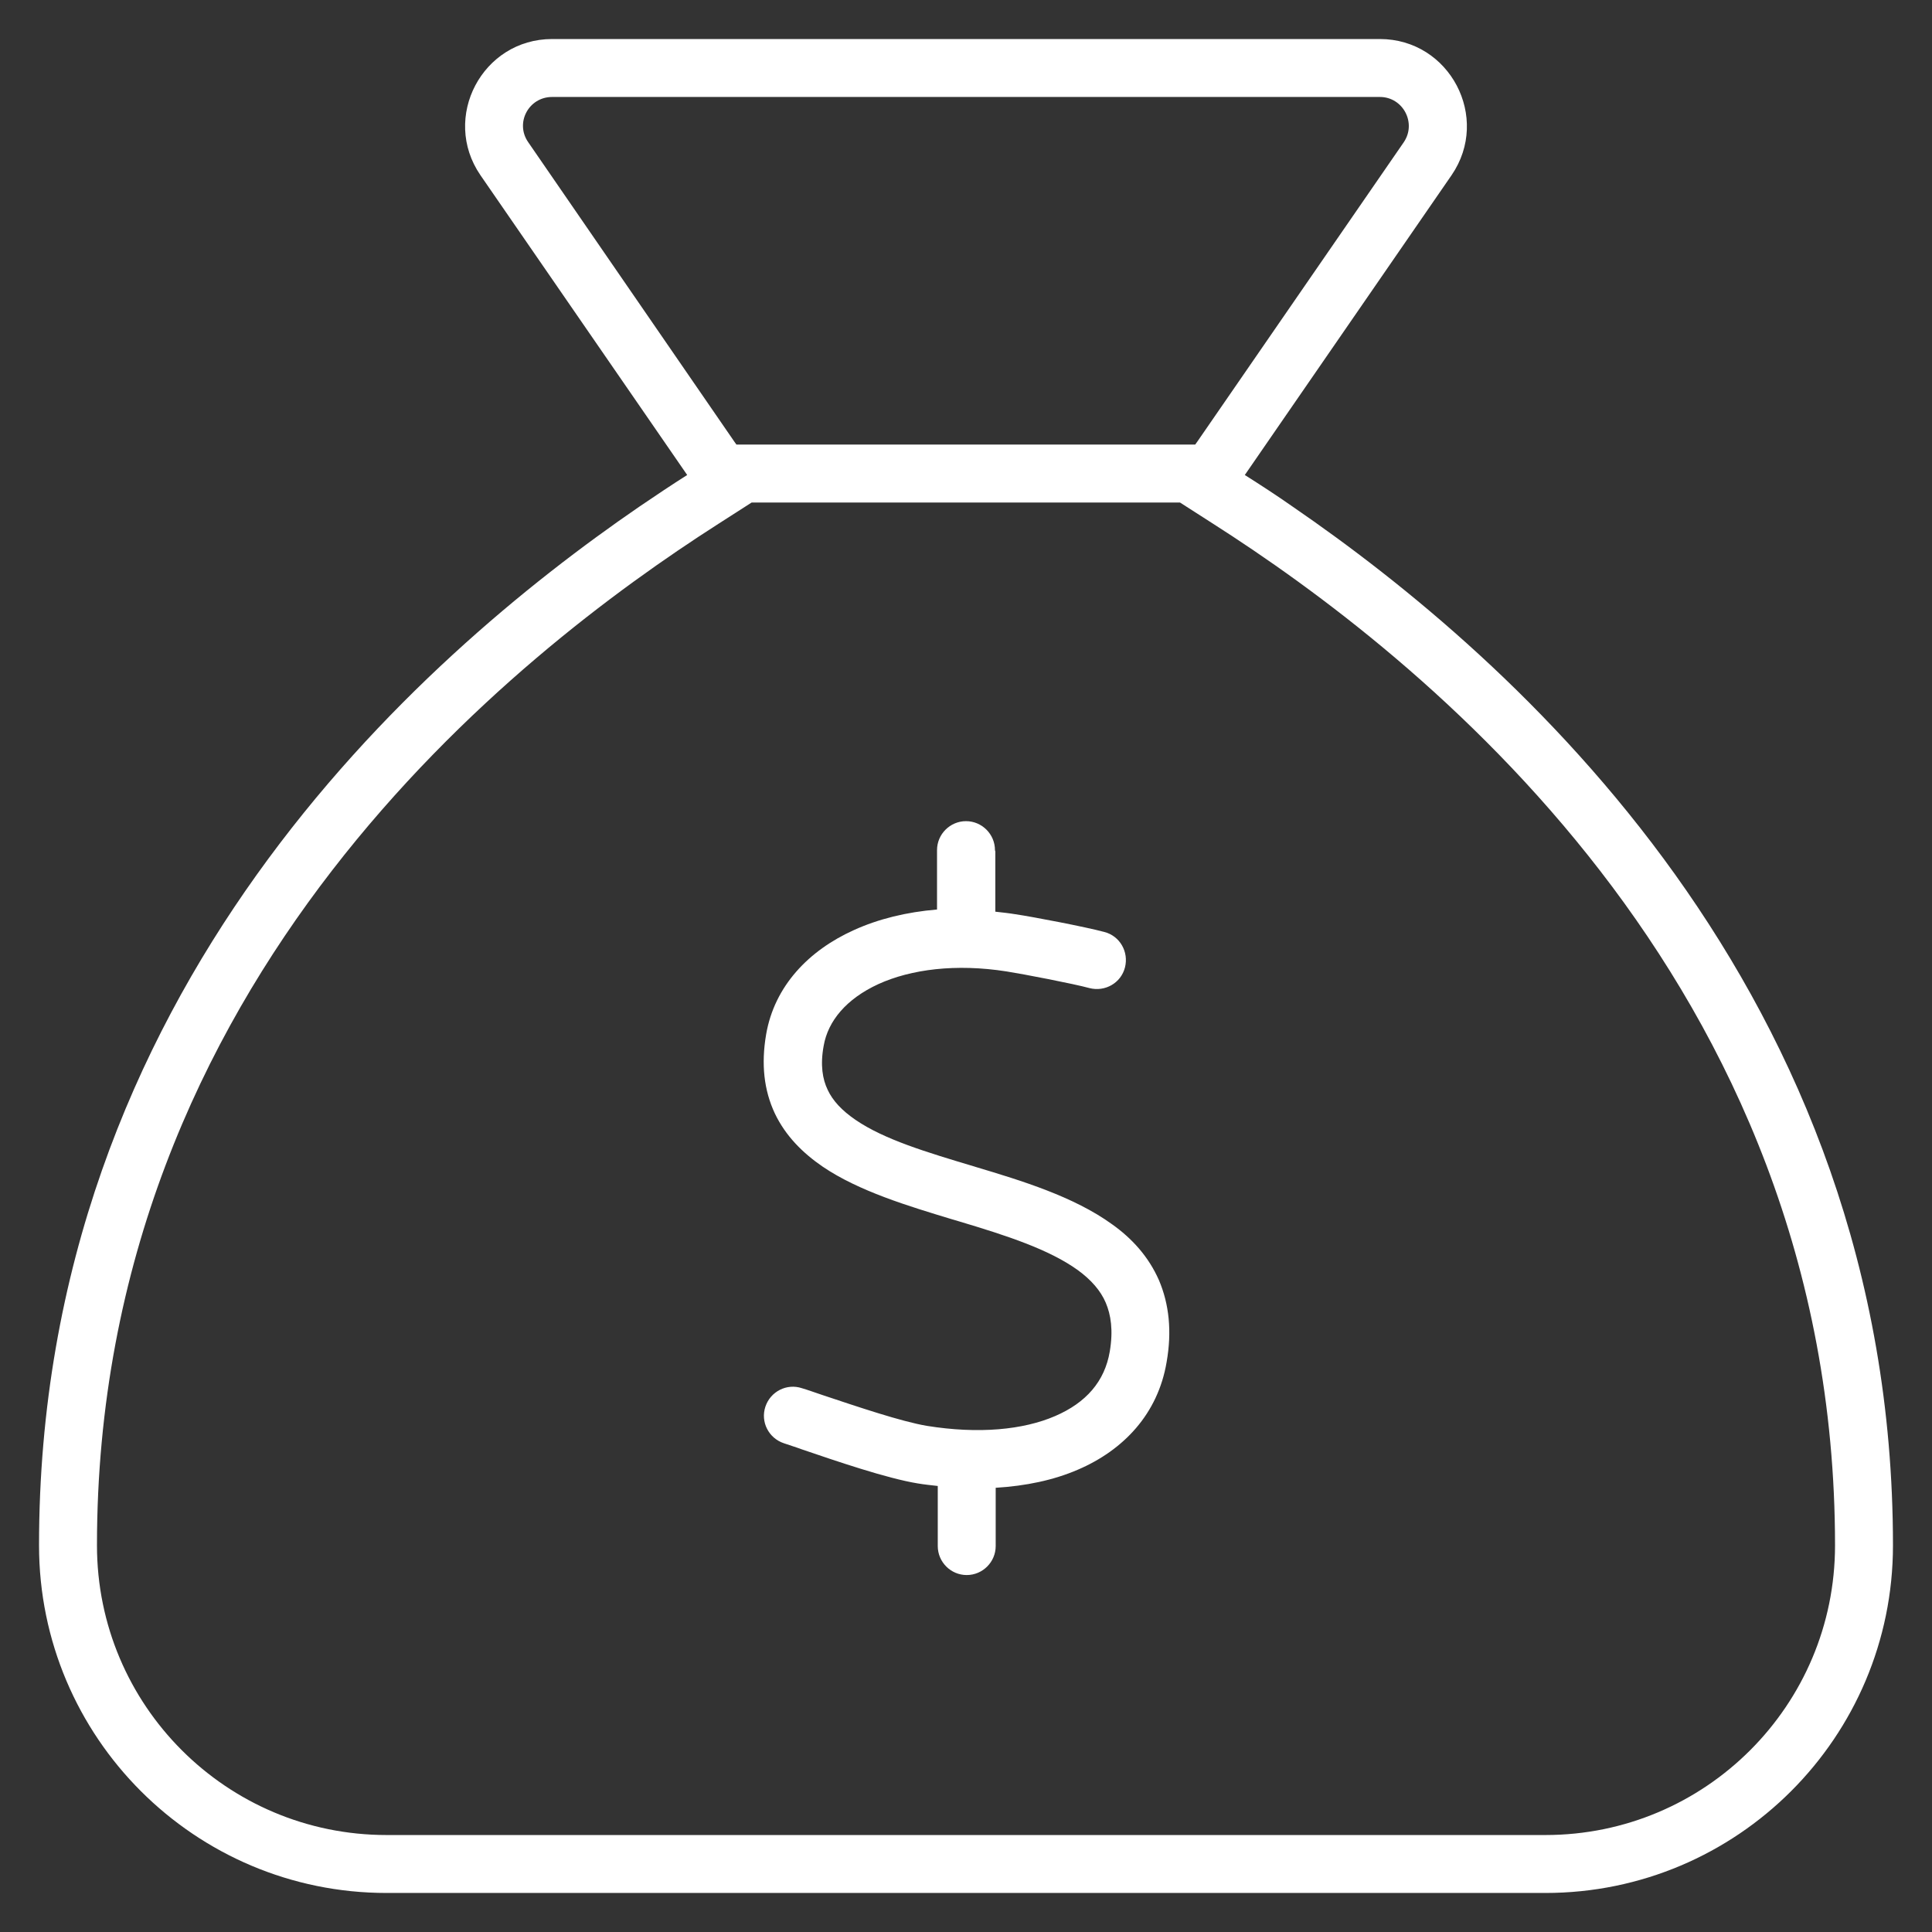 <svg width="198" height="198" viewBox="0 0 198 198" fill="none" xmlns="http://www.w3.org/2000/svg">
<rect x="0" y="0" width="198" height="198" fill="#333333" stroke="none"/>
<g clip-path="url(#clip0_521_478)">
<path d="M77.031 51.5H120.932L124.346 53.69C145.09 66.938 188.062 100.336 188.062 158.375C188.062 174.777 174.777 188.062 158.375 188.062H39.625C23.223 188.062 9.938 174.777 9.938 158.375C9.938 100.336 52.91 66.938 73.617 53.69L77.031 51.5ZM122.49 45.562H75.473L75.287 45.303L54.135 14.576C52.762 12.609 54.172 9.938 56.584 9.938H141.416C143.791 9.938 145.201 12.609 143.865 14.576L122.676 45.303L122.49 45.562ZM65.49 51.945C43.002 67.383 4 101.561 4 158.375C4 178.043 19.957 194 39.625 194H158.375C178.043 194 194 178.043 194 158.375C194 101.561 154.998 67.383 132.51 51.945C130.766 50.721 129.096 49.645 127.574 48.68L130.951 43.781L148.764 17.953C152.809 12.053 148.578 4 141.416 4H56.584C49.422 4 45.191 12.053 49.236 17.953L67.049 43.781L70.426 48.68C68.904 49.645 67.234 50.758 65.49 51.945ZM101.969 87.125C101.969 85.492 100.633 84.156 99 84.156C97.367 84.156 96.031 85.492 96.031 87.125V93.211C92.914 93.471 90.019 94.176 87.496 95.326C82.894 97.404 79.369 101.041 78.516 106.014C77.996 109.057 78.293 111.729 79.406 114.104C80.519 116.441 82.301 118.186 84.305 119.559C88.016 122.082 93.1 123.604 97.627 124.977L98.258 125.162C103.23 126.646 107.535 128.057 110.467 130.172C111.84 131.174 112.805 132.287 113.324 133.512C113.844 134.736 114.104 136.332 113.732 138.521C113.213 141.564 111.32 143.754 108.129 145.127C104.863 146.537 100.299 146.982 94.992 146.129C92.357 145.684 87.867 144.162 84.305 142.975C83.525 142.715 82.82 142.455 82.189 142.27C80.631 141.75 78.961 142.604 78.441 144.162C77.922 145.721 78.775 147.391 80.334 147.91C80.853 148.096 81.484 148.281 82.189 148.541C85.678 149.729 90.873 151.51 94.064 152.029C94.732 152.141 95.438 152.215 96.106 152.289V158.449C96.106 160.082 97.441 161.418 99.074 161.418C100.707 161.418 102.043 160.082 102.043 158.449V152.475C105.123 152.289 107.98 151.695 110.467 150.619C115.143 148.615 118.668 144.904 119.559 139.598C120.115 136.443 119.818 133.66 118.779 131.211C117.703 128.762 115.996 126.906 113.955 125.459C110.059 122.639 104.715 121.006 100.002 119.596L99.891 119.559C94.918 118.074 90.613 116.775 87.682 114.771C86.272 113.807 85.344 112.805 84.824 111.691C84.305 110.615 84.045 109.168 84.416 107.164C84.861 104.641 86.717 102.377 90.019 100.855C93.359 99.334 97.961 98.74 103.156 99.557C104.826 99.816 110.021 100.818 111.654 101.264C113.25 101.672 114.883 100.744 115.291 99.148C115.699 97.553 114.771 95.92 113.176 95.512C111.246 94.992 105.828 93.953 104.047 93.693C103.379 93.582 102.674 93.508 102.006 93.434V87.273L101.969 87.125Z" fill="white"/>
</g>
<defs>
<clipPath id="clip0_521_478">
<rect width="190" height="190" fill="white" transform="translate(4 4)"/>
</clipPath>
</defs>
</svg>
